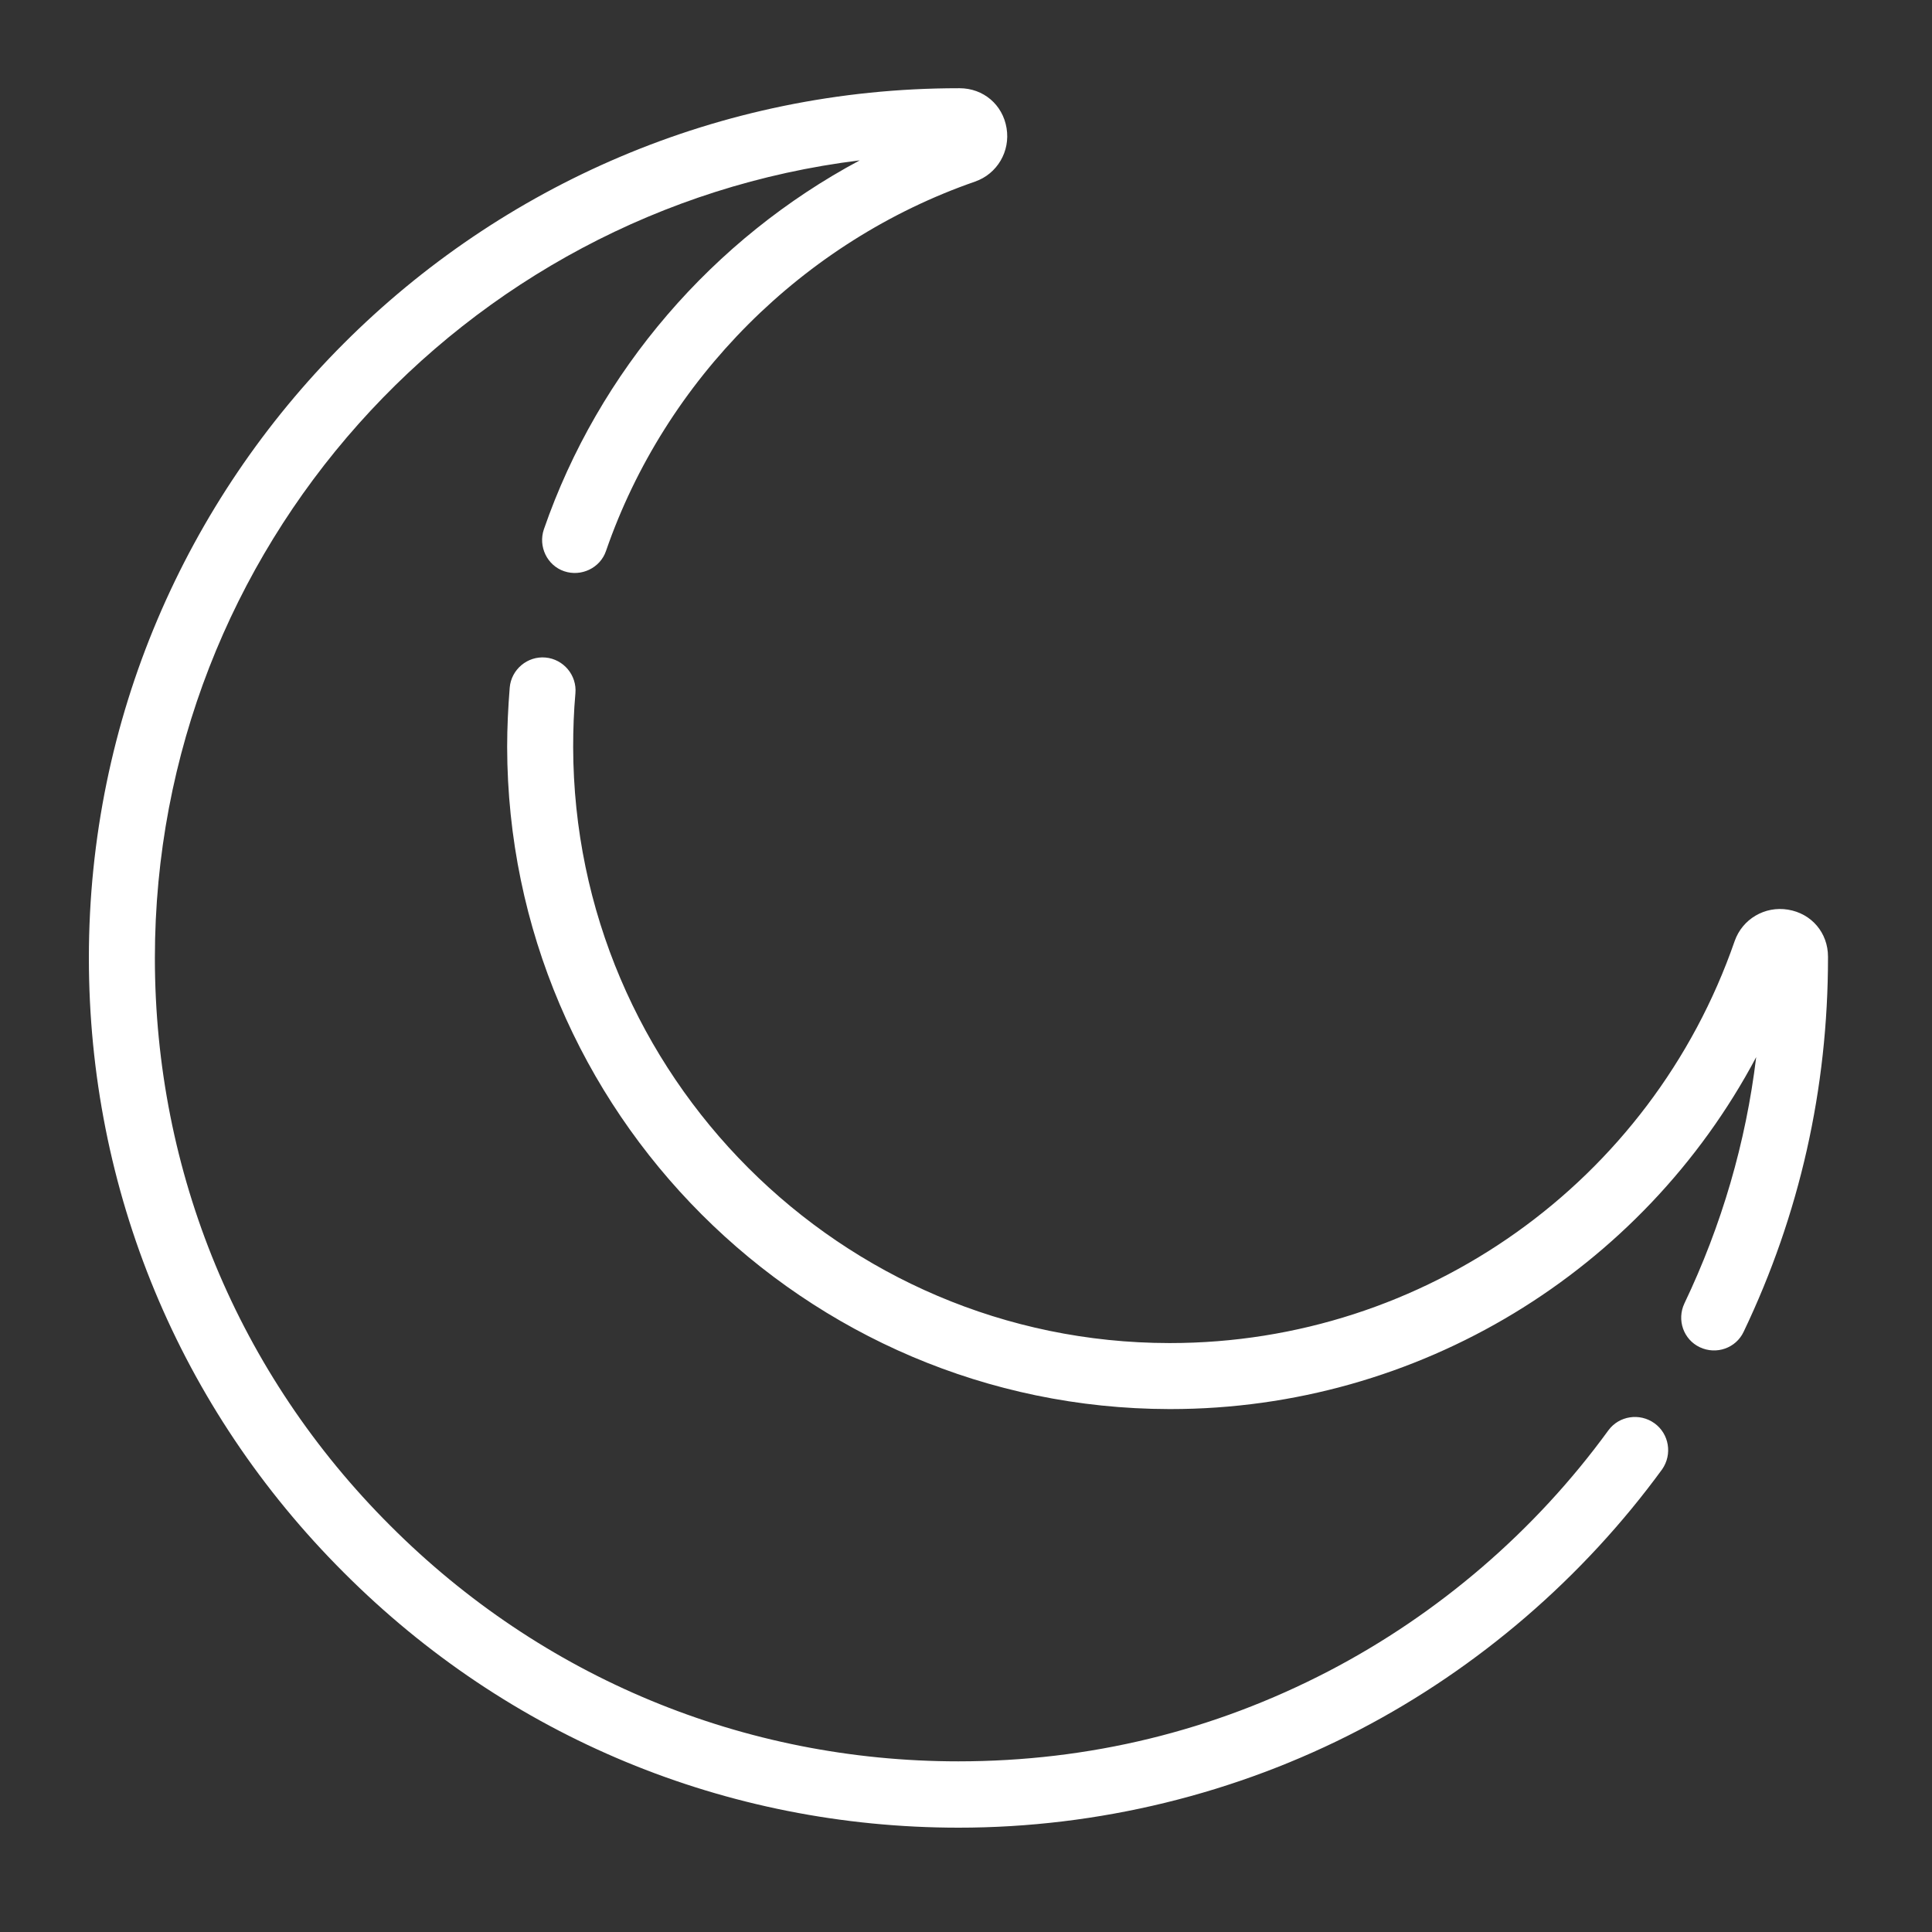 <?xml version="1.0" encoding="utf-8"?>
<!-- Generator: Adobe Illustrator 23.0.1, SVG Export Plug-In . SVG Version: 6.00 Build 0)  -->
<svg version="1.1" id="Layer_1" xmlns="http://www.w3.org/2000/svg" xmlns:xlink="http://www.w3.org/1999/xlink" x="0px" y="0px"
	 viewBox="0 0 60 60" style="enable-background:new 0 0 60 60;" xml:space="preserve">
<rect x="0" y="0" width="60" height="60" fill="#333333" stroke="none"/>
<style type="text/css">
	.st0{fill:#FFFFFF;}
</style>
<g>
	<path class="st0" d="M56.77,29.71c0-0.74-0.51-1.34-1.24-1.46c-0.72-0.12-1.42,0.29-1.66,0.98c-2.59,7.47-9.63,12.48-17.53,12.48
		c-0.01,0-0.02,0-0.03,0C26.12,41.7,17.82,33.39,17.8,23.2c0-0.55,0.02-1.11,0.07-1.67c0.05-0.56-0.37-1.06-0.93-1.11
		c-0.56-0.05-1.06,0.37-1.11,0.93c-0.05,0.62-0.08,1.24-0.08,1.85c0.02,11.32,9.24,20.54,20.56,20.56h0.04
		c7.7,0,14.66-4.28,18.19-10.93c-0.32,2.65-1.07,5.22-2.23,7.65c-0.24,0.51-0.03,1.12,0.48,1.36c0.51,0.24,1.12,0.03,1.36-0.48
		c1.74-3.64,2.62-7.55,2.62-11.62V29.71z M56.77,29.71"/>
	<path class="st0" d="M51.38,44.2c-0.46-0.33-1.1-0.23-1.43,0.22c-2.27,3.12-5.27,5.7-8.69,7.48c-3.58,1.86-7.44,2.8-11.5,2.8
		c-6.66,0-12.93-2.6-17.64-7.32C7.4,42.67,4.81,36.41,4.81,29.75c0-12.72,9.57-23.25,21.89-24.77c-4.55,2.43-8.11,6.54-9.81,11.46
		c-0.18,0.53,0.1,1.12,0.63,1.3c0.53,0.18,1.12-0.1,1.3-0.63c1.84-5.33,6.13-9.62,11.46-11.47c0.69-0.24,1.1-0.94,0.98-1.66
		c-0.12-0.73-0.72-1.24-1.46-1.24h-0.03c-14.89,0-27.01,12.12-27.01,27.01c0,7.21,2.81,13.99,7.92,19.09
		c5.1,5.11,11.88,7.92,19.09,7.92c4.33,0,8.63-1.05,12.45-3.04c3.69-1.92,6.94-4.72,9.4-8.09C51.94,45.17,51.84,44.53,51.38,44.2
		L51.38,44.2z M51.38,44.2"/>
</g>
</svg>
